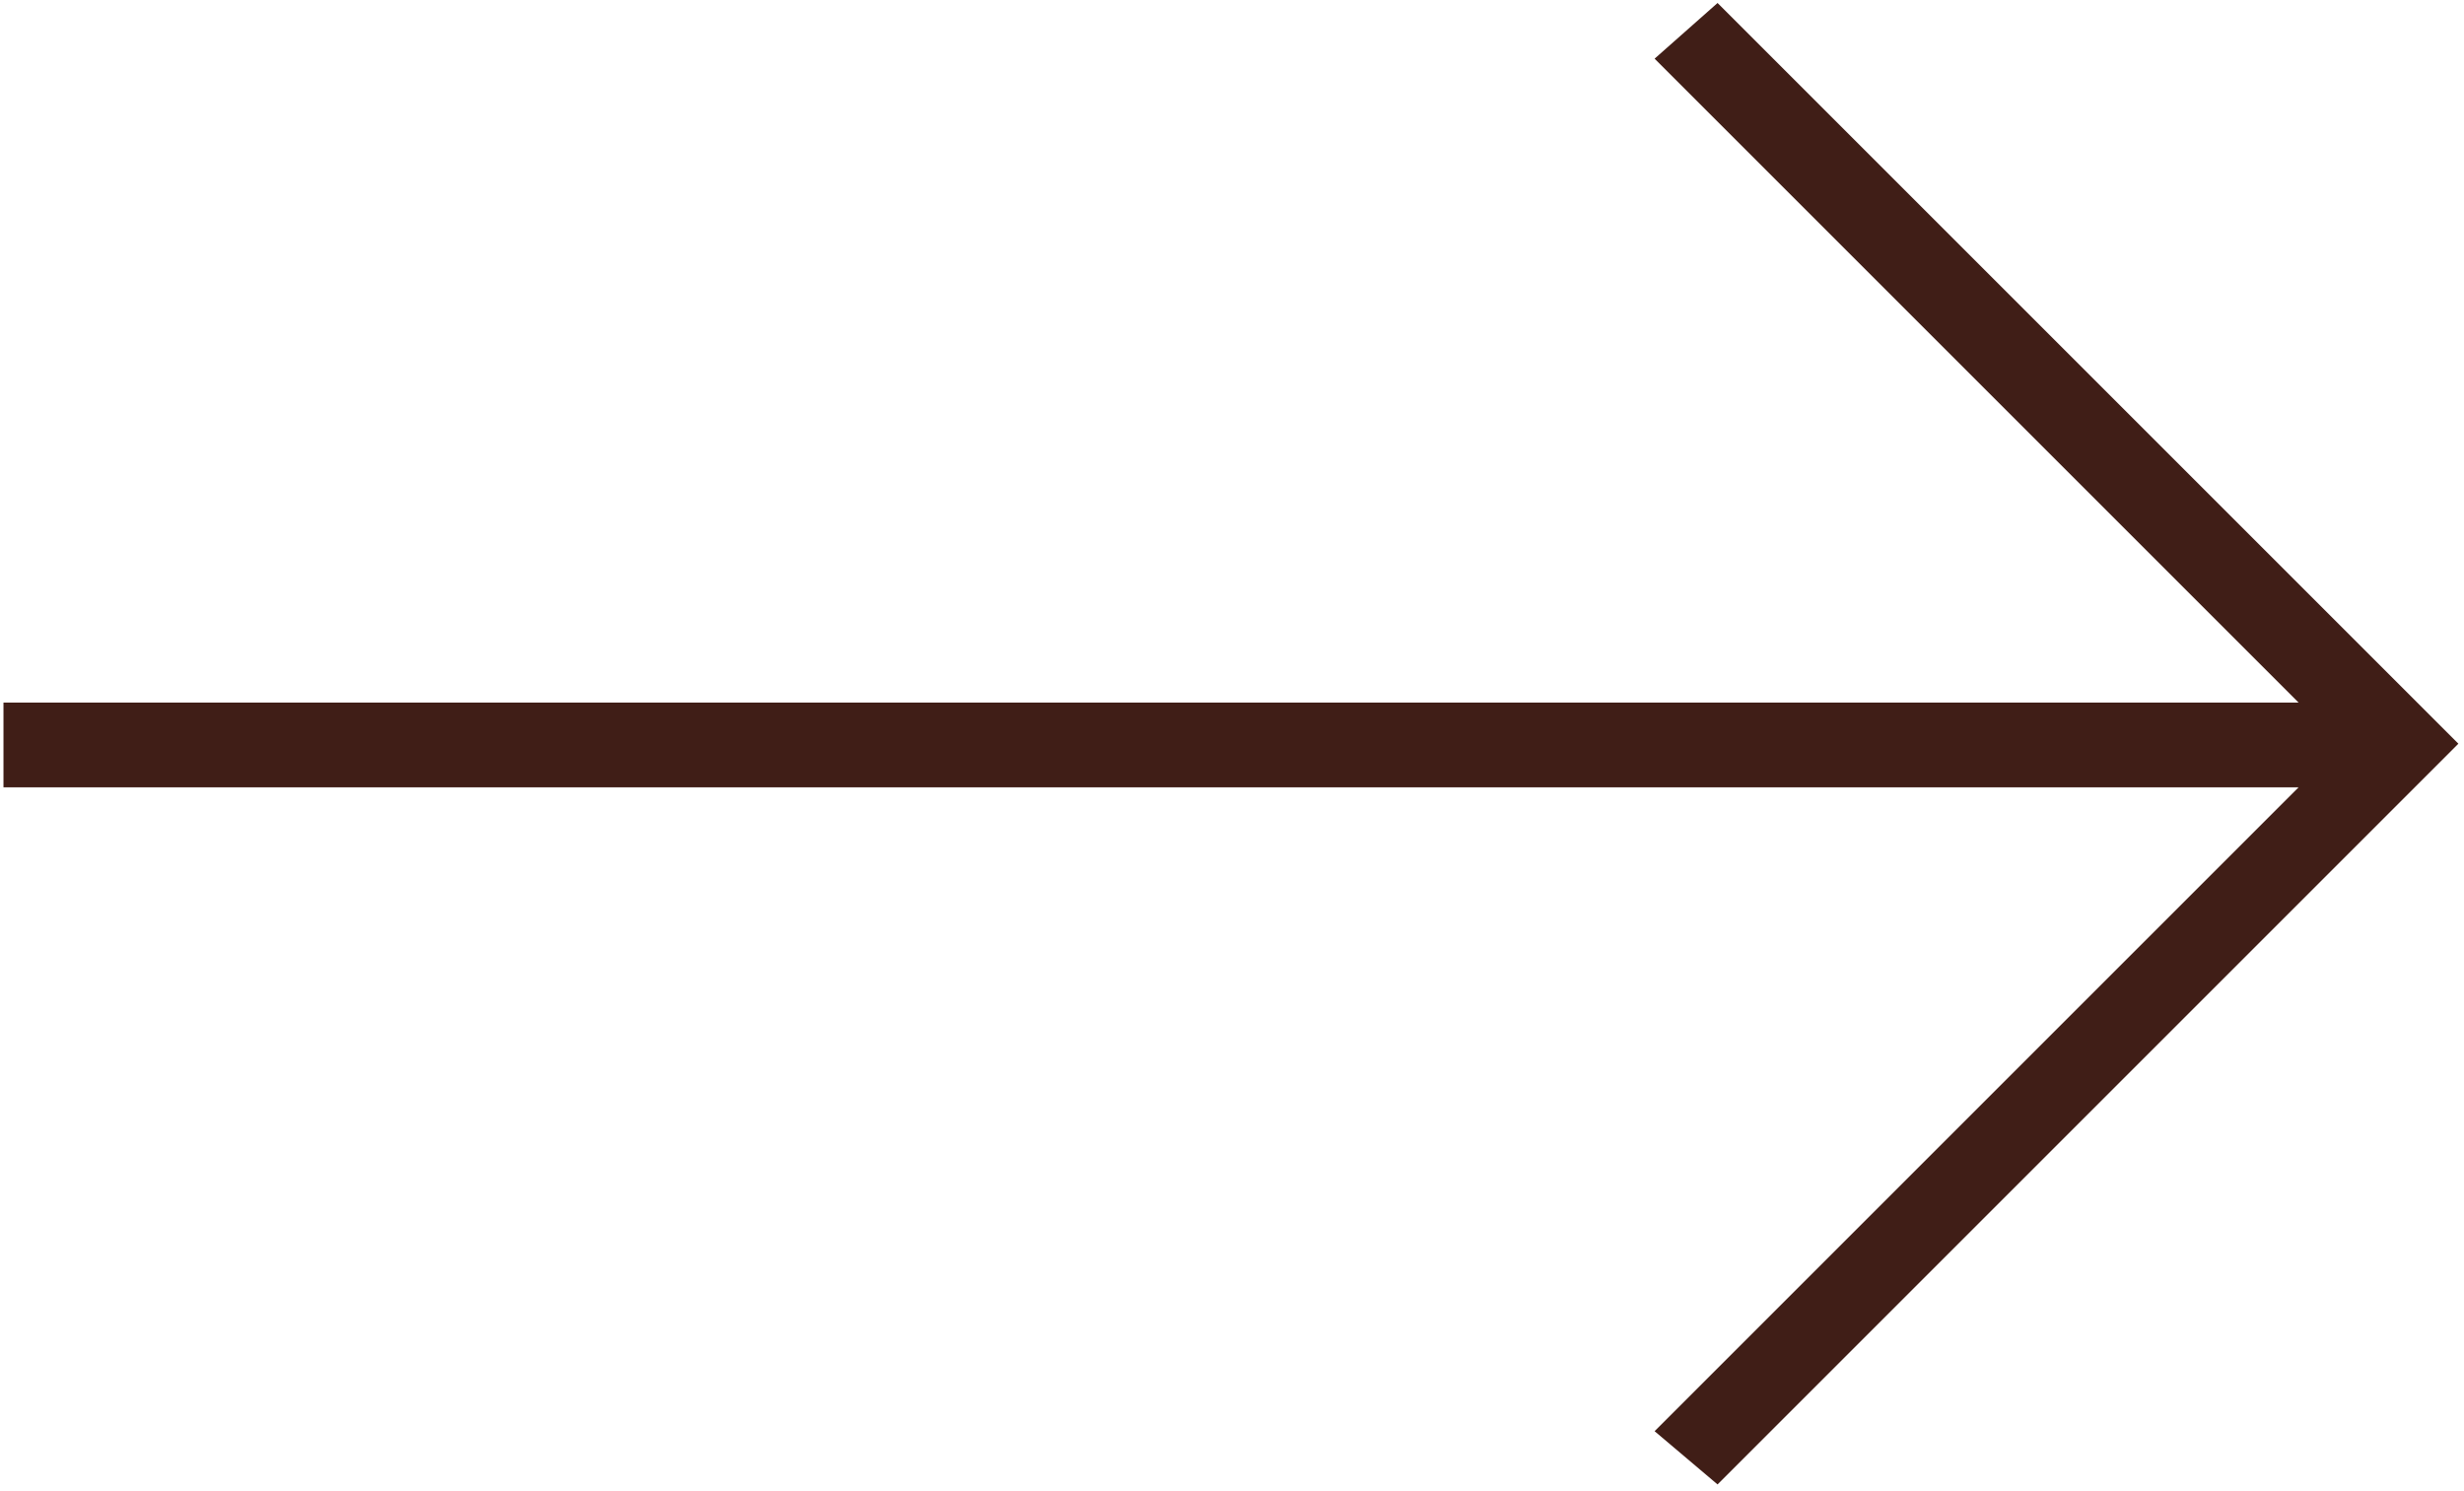 <?xml version="1.0" encoding="UTF-8"?> <svg xmlns="http://www.w3.org/2000/svg" width="271" height="164" viewBox="0 0 271 164" fill="none"><path d="M188.903 0.329L270.382 81.808L188.903 163.287L181.979 157.429L252.808 86.601L0.382 86.601L0.382 77.281L252.808 77.282L181.979 6.453L188.903 0.329Z" fill="#401E17"></path></svg> 
